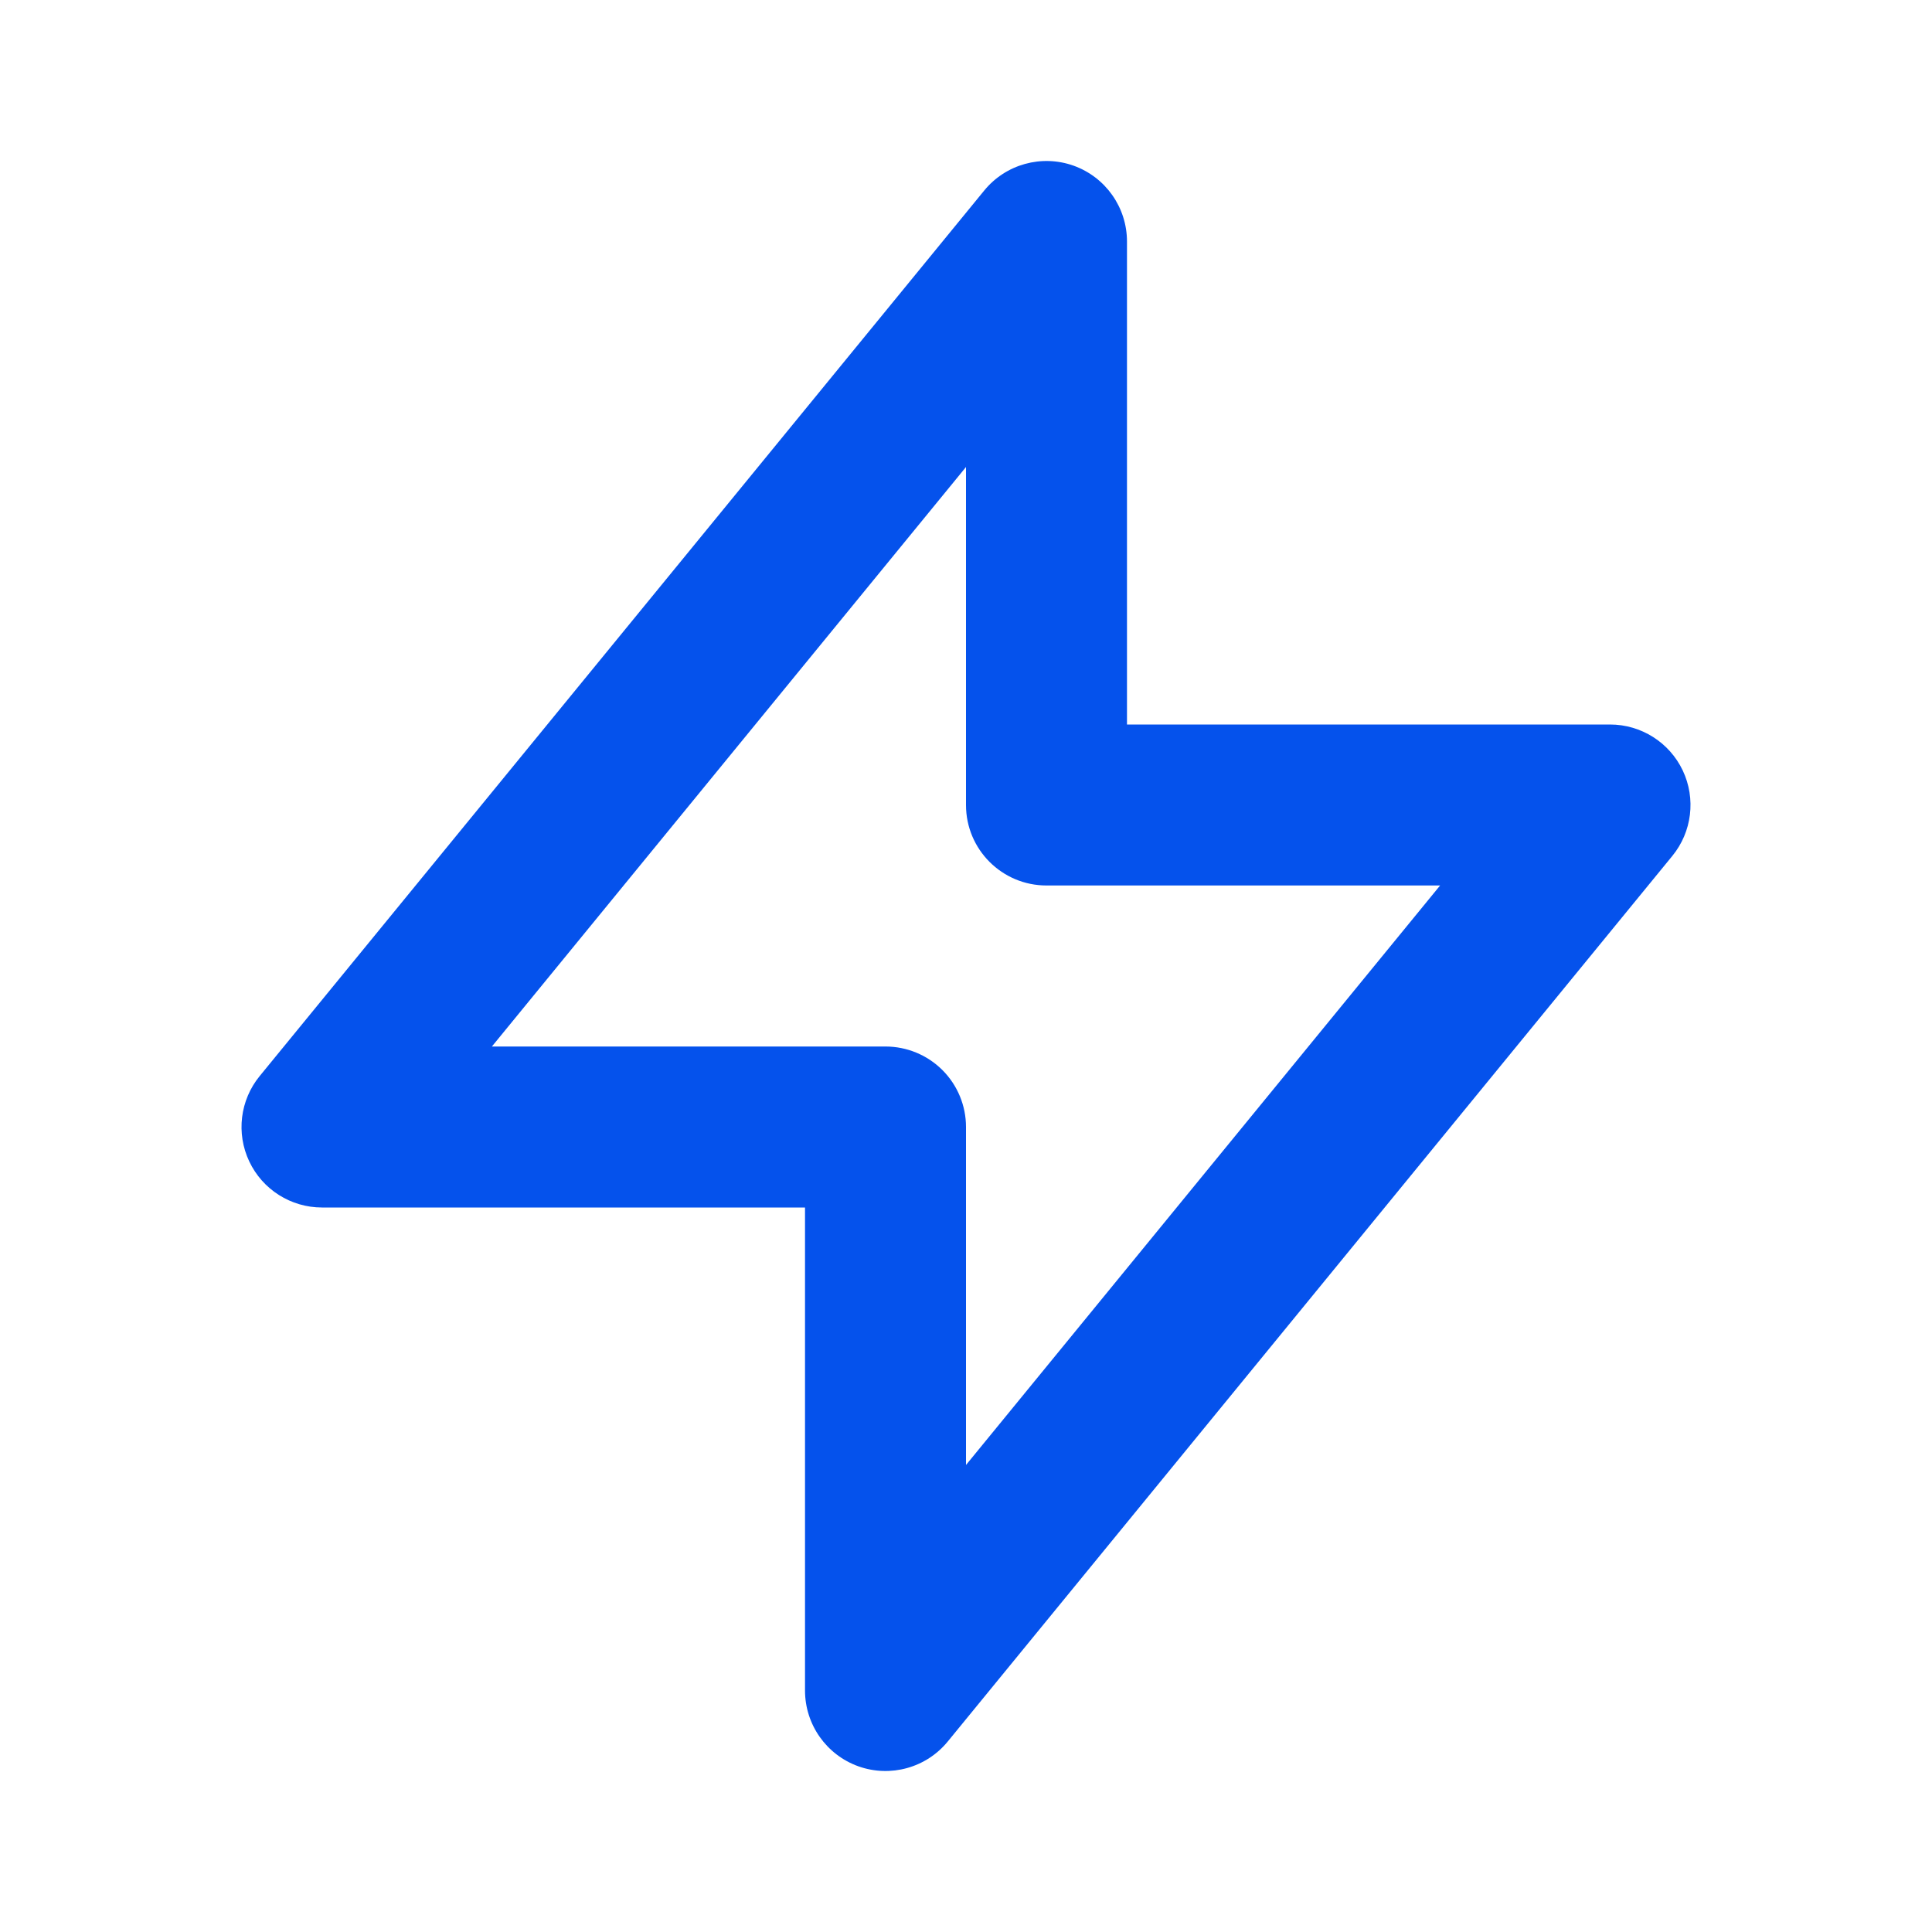 <svg width="40" height="40" viewBox="0 0 40 40" fill="none" xmlns="http://www.w3.org/2000/svg">
<path fill-rule="evenodd" clip-rule="evenodd" d="M22.227 3.43C22.89 3.667 23.333 4.296 23.333 5V15L33.333 15C33.977 15 34.564 15.371 34.84 15.953C35.115 16.535 35.031 17.224 34.623 17.722L19.623 36.055C19.177 36.601 18.436 36.806 17.773 36.57C17.11 36.333 16.667 35.705 16.667 35L16.667 25H6.667C6.023 25 5.436 24.629 5.161 24.047C4.885 23.465 4.969 22.776 5.377 22.278L20.377 3.945C20.823 3.399 21.564 3.194 22.227 3.43ZM10.184 21.667H18.333C18.775 21.667 19.199 21.842 19.512 22.155C19.824 22.467 20 22.891 20 23.333V30.331L29.816 18.333L21.667 18.333C20.746 18.333 20 17.587 20 16.667V9.669L10.184 21.667Z" fill="#0552EC"/>
</svg>
